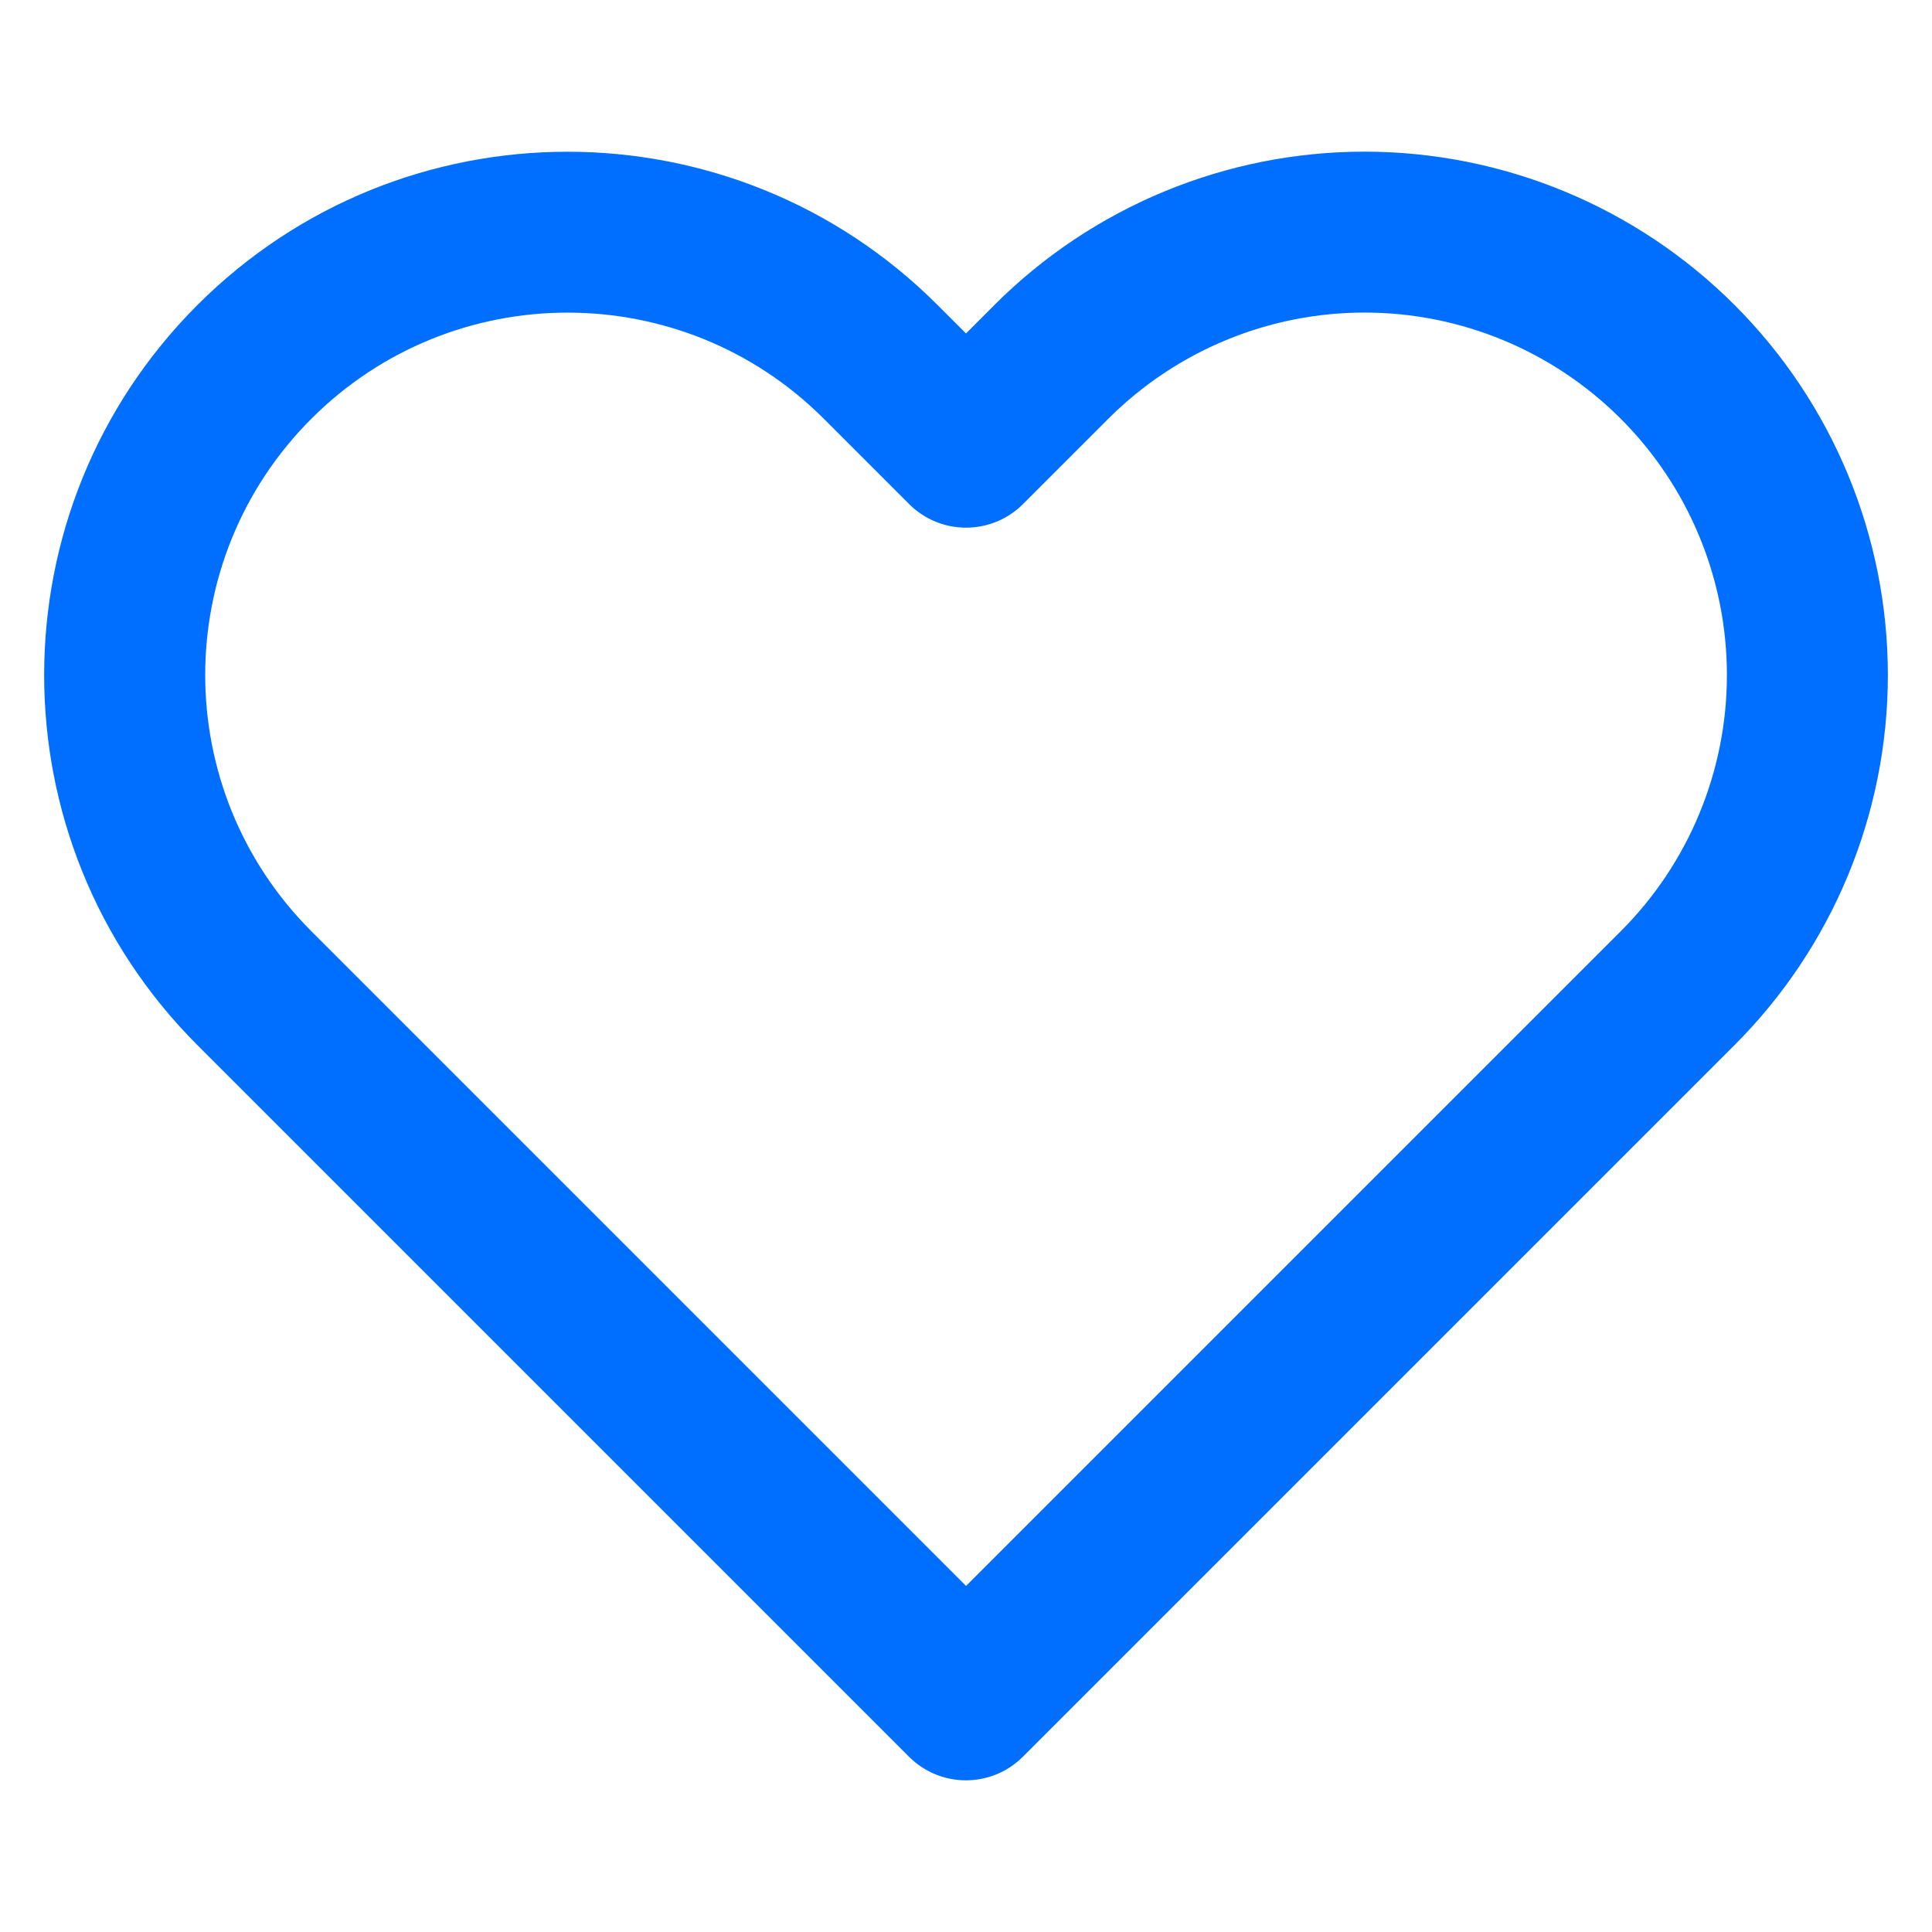 <?xml version="1.0" encoding="UTF-8"?>
<svg xmlns="http://www.w3.org/2000/svg" version="1.1" viewBox="0 0 32 32">
  <defs>
    <style>
      .cls-1 {
        fill: none;
      }

      .cls-2 {
        fill: #006eff;
      }
    </style>
  </defs>
  <!-- Generator: Adobe Illustrator 28.7.1, SVG Export Plug-In . SVG Version: 1.2.0 Build 142)  -->
  <g>
    <g id="Layer_1">
      <rect class="cls-1" width="32" height="32"/>
      <path id="path-1" class="cls-2" d="M16.47,5.052c1.625-1.626,3.83-2.54,6.13-2.54s4.504.914,6.13,2.54c1.626,1.625,2.539,3.83,2.539,6.129s-.914,4.504-2.54,6.129l-11.787,11.787c-.521.521-1.365.521-1.886,0L3.27,17.311C-.115,13.925-.115,8.437,3.27,5.052c3.385-3.385,8.874-3.385,12.259,0l.471.471.47-.47h0ZM16,26.269l9.431-9.431,1.414-1.414c1.126-1.125,1.758-2.652,1.758-4.244s-.633-3.118-1.758-4.244c-1.126-1.126-2.652-1.759-4.244-1.759s-3.118.633-4.244,1.759l-1.413,1.413c-.521.521-1.365.521-1.886,0l-1.413-1.413c-2.344-2.344-6.144-2.344-8.488,0-2.344,2.344-2.344,6.144,0,8.488l10.844,10.844h0Z"/>
    </g>
  </g>
</svg>